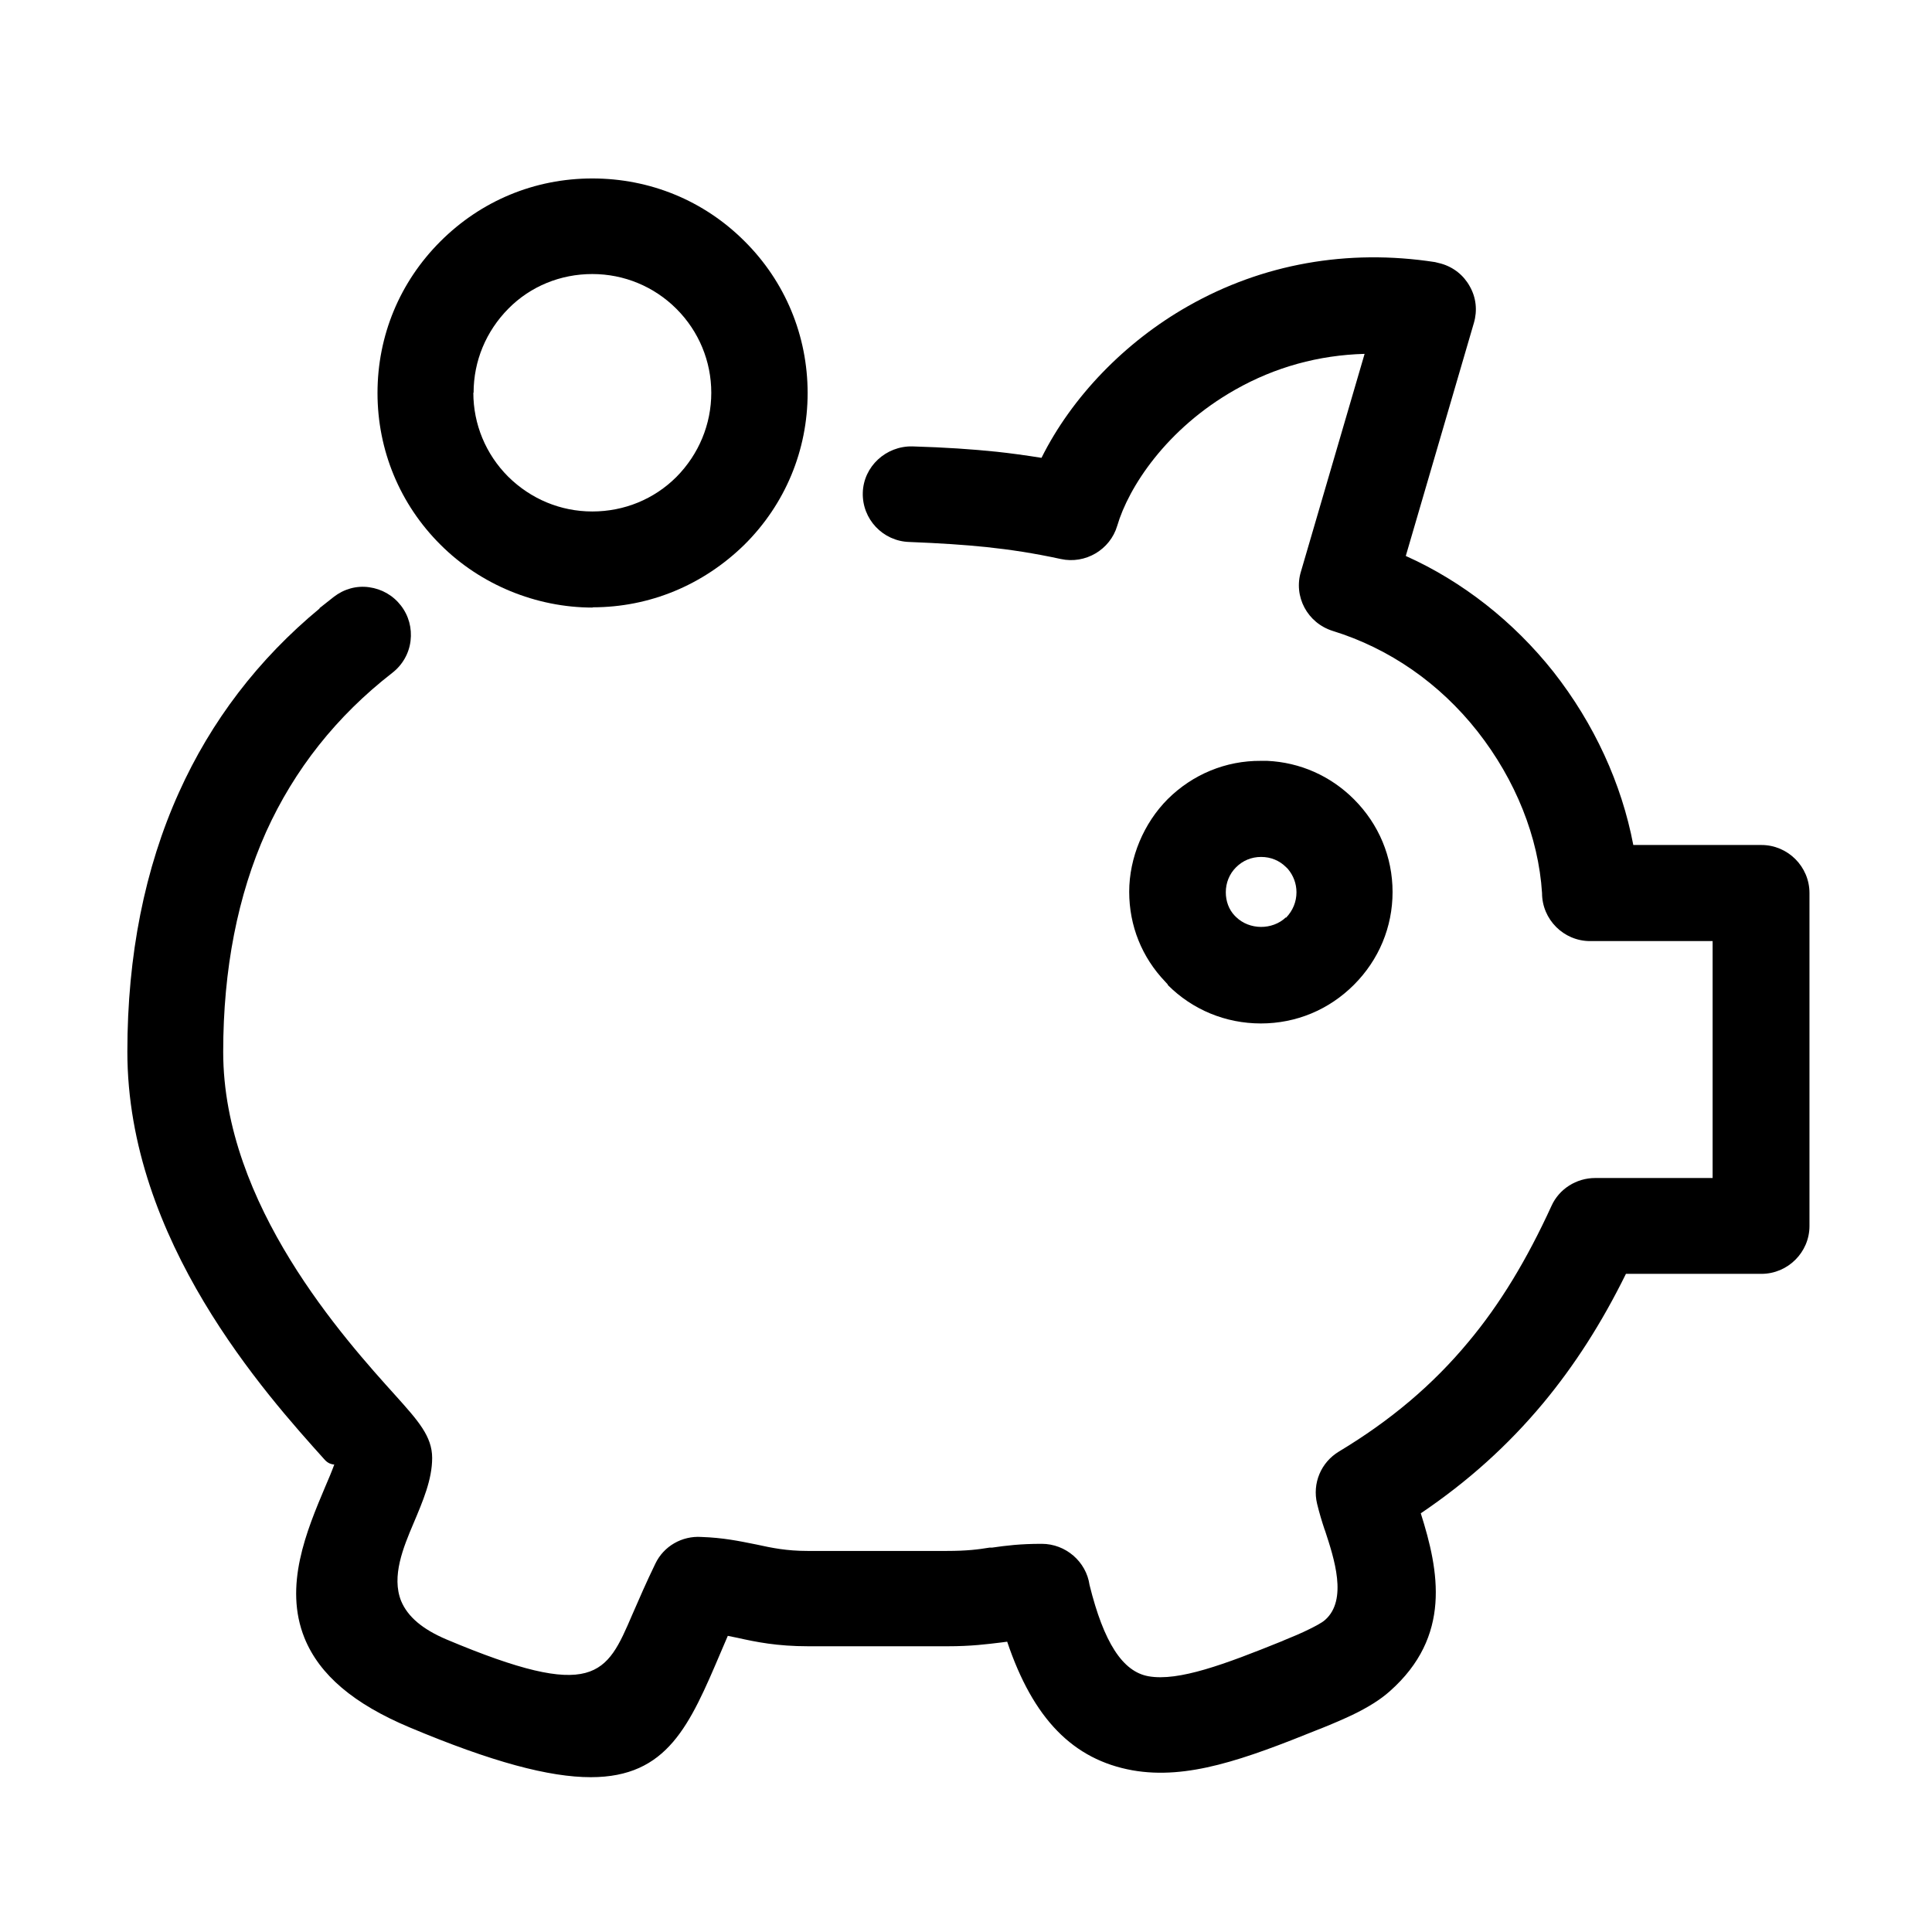 <svg width="76" height="76" viewBox="0 0 76 76" fill="none" xmlns="http://www.w3.org/2000/svg">
<path d="M69.29 33.24H64.25C63.79 30.82 62.71 28.47 61.11 26.43C59.54 24.45 57.53 22.87 55.3 21.87L57.98 12.7C58.12 12.22 58.07 11.71 57.82 11.27C57.58 10.83 57.18 10.51 56.69 10.37L56.45 10.31C53.01 9.78 49.66 10.38 46.74 12.04C44.25 13.45 42.16 15.62 40.97 18.01C40.34 17.91 39.76 17.83 39.2 17.77C38.23 17.67 37.21 17.6 35.89 17.56C34.85 17.54 33.97 18.35 33.94 19.38C33.91 20.42 34.73 21.29 35.77 21.32C37.02 21.37 37.92 21.43 38.8 21.52C39.74 21.62 40.67 21.76 41.73 21.99C42.69 22.2 43.67 21.63 43.95 20.68C44.39 19.18 45.87 16.87 48.59 15.33C50.16 14.44 51.87 13.97 53.68 13.92L51.18 22.47C50.87 23.46 51.43 24.51 52.43 24.82C54.66 25.51 56.63 26.88 58.12 28.77C59.62 30.68 60.52 32.93 60.66 35.13C60.66 36.17 61.51 37.02 62.55 37.02H67.37V46.34H62.75C62.01 46.34 61.33 46.77 61.03 47.44C60.06 49.56 59 51.31 57.77 52.78C56.37 54.47 54.7 55.88 52.67 57.1C51.96 57.53 51.62 58.35 51.81 59.15C51.9 59.52 52 59.85 52.1 60.15L52.13 60.23C52.48 61.3 53.02 62.93 52.13 63.72C51.99 63.85 51.64 64.02 51.52 64.08C51.18 64.25 50.84 64.39 50.52 64.52L50.43 64.56C48.18 65.47 46.36 66.15 45.18 65.94C44.16 65.76 43.42 64.61 42.86 62.35C42.73 61.43 41.92 60.73 40.98 60.73C40.13 60.73 39.57 60.8 39.02 60.88H38.92C38.49 60.95 38.05 61.01 37.24 61.01H31.77C30.94 61.01 30.36 60.89 29.77 60.76L29.67 60.74C29.07 60.62 28.45 60.49 27.59 60.46C26.83 60.41 26.11 60.82 25.78 61.51C25.43 62.23 25.14 62.9 24.87 63.52C23.86 65.87 23.4 66.95 17.56 64.49C16.62 64.09 16.04 63.6 15.78 62.98C15.39 62.01 15.87 60.86 16.26 59.94C16.64 59.04 17 58.2 17 57.35C17 56.5 16.44 55.88 15.58 54.92C13.55 52.67 8.78 47.39 8.78 41.38C8.78 38.13 9.35 35.22 10.47 32.72C11.58 30.27 13.24 28.17 15.43 26.47C15.83 26.16 16.09 25.71 16.15 25.21C16.21 24.71 16.08 24.22 15.77 23.82C15.46 23.42 15.02 23.17 14.52 23.1C14.02 23.03 13.53 23.17 13.13 23.48L12.56 23.93H12.58C10.16 25.93 8.3 28.37 7.04 31.17C5.69 34.16 5.01 37.59 5.01 41.37C5.01 48.8 10.45 54.84 12.78 57.43C12.91 57.57 13.04 57.6 13.13 57.61H13.15C13.06 57.86 12.91 58.22 12.8 58.47C12.06 60.22 11.15 62.39 11.98 64.44C12.57 65.89 13.92 67.03 16.11 67.95C19.37 69.32 21.61 69.91 23.24 69.91C26.26 69.91 27.13 67.87 28.36 64.98L28.63 64.35L29.02 64.43C29.74 64.59 30.56 64.76 31.8 64.76H37.27C38.21 64.76 38.81 64.68 39.39 64.61L39.62 64.58C40.64 67.61 42.21 69.22 44.55 69.64C46.71 70.02 48.95 69.21 51.87 68.03L51.95 68C52.45 67.8 52.86 67.62 53.2 67.46C53.82 67.16 54.3 66.86 54.67 66.53C57.11 64.37 56.61 61.8 55.89 59.53C57.74 58.28 59.32 56.86 60.71 55.19C61.93 53.72 63 52.06 63.96 50.11H69.29C70.33 50.11 71.18 49.26 71.18 48.23V35.13C71.18 34.09 70.33 33.24 69.29 33.24Z" fill="black"/>
<path d="M45.94 38.75C46.91 39.72 48.21 40.26 49.6 40.26C50.99 40.26 52.28 39.72 53.26 38.74C54.24 37.76 54.78 36.47 54.78 35.09C54.78 33.71 54.24 32.42 53.26 31.44C52.34 30.52 51.14 29.99 49.85 29.93H49.6C48.22 29.92 46.92 30.46 45.94 31.43C44.99 32.38 44.42 33.74 44.42 35.08C44.42 36.42 44.92 37.66 45.84 38.62L45.94 38.73V38.75ZM50.58 36.09C50.05 36.59 49.15 36.59 48.62 36.07L48.57 36.02C48.34 35.78 48.22 35.45 48.22 35.1C48.22 34.73 48.36 34.38 48.62 34.12C48.89 33.85 49.23 33.71 49.61 33.71C49.99 33.71 50.33 33.85 50.6 34.12L50.66 34.18C50.88 34.44 51 34.76 51 35.1C51 35.47 50.86 35.82 50.59 36.1L50.58 36.09Z" fill="black"/>
<path d="M23.31 23.89C25.55 23.89 27.66 23.02 29.29 21.42C30.89 19.83 31.77 17.71 31.77 15.46C31.77 13.21 30.89 11.08 29.29 9.49C27.69 7.89 25.57 7.02 23.3 7.02C21.03 7.02 18.92 7.9 17.32 9.5C15.72 11.1 14.85 13.21 14.85 15.46C14.85 17.71 15.73 19.84 17.33 21.43C18.9 23 21.09 23.9 23.31 23.9V23.89ZM18.63 15.45C18.63 14.2 19.12 13.03 20 12.14C20.87 11.26 22.05 10.78 23.3 10.78C24.55 10.78 25.73 11.27 26.61 12.15C27.49 13.03 27.98 14.21 27.98 15.45C27.98 16.69 27.49 17.87 26.61 18.76C25.73 19.64 24.55 20.12 23.3 20.12C22.05 20.12 20.88 19.63 19.99 18.75C19.11 17.87 18.62 16.69 18.62 15.45H18.63Z" fill="black"/>
</svg>

